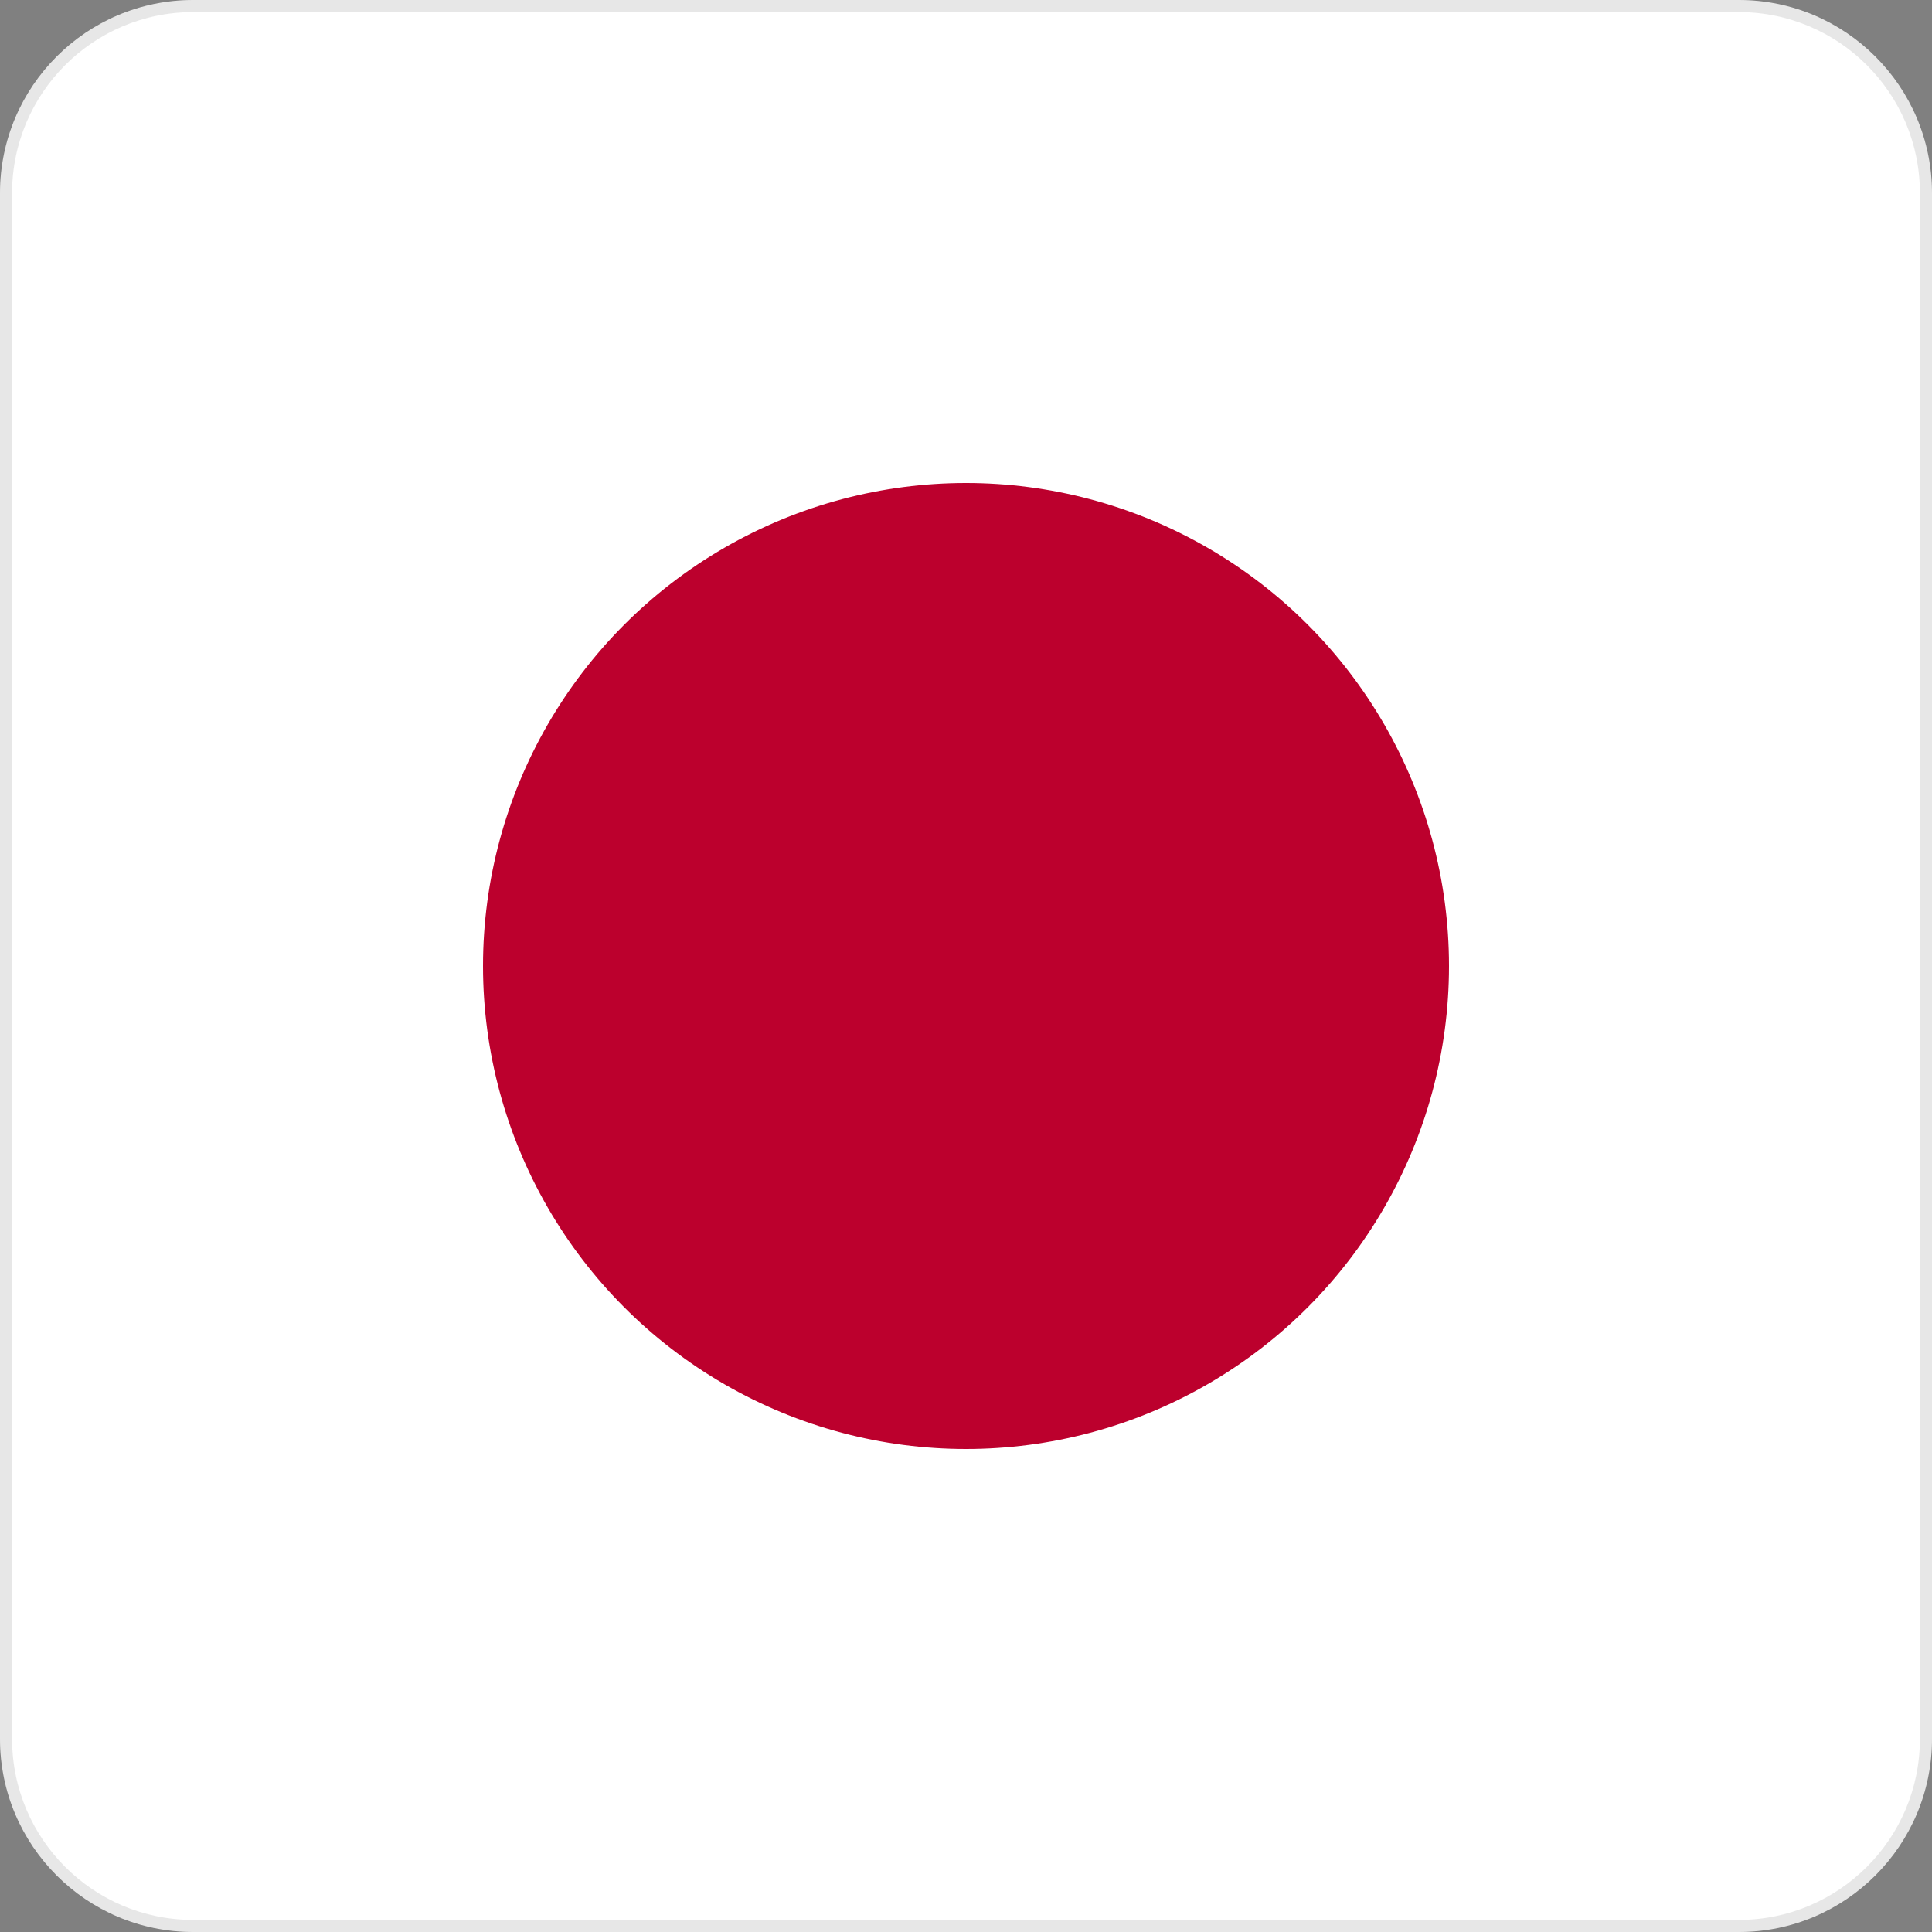 <svg width="80" height="80" viewBox="0 0 80 80" fill="none" xmlns="http://www.w3.org/2000/svg">
<rect x="0" y="0" width="80" height="80" fill="#808080" stroke="none"/>
<g clip-path="url(#clip0_298_6005)">
<path d="M0 8C0 3.582 3.582 0 8 0H72C76.418 0 80 3.582 80 8V72C80 76.418 76.418 80 72 80H8C3.582 80 0 76.418 0 72V8Z" fill="white"/>
<circle cx="40" cy="40" r="20" fill="#BC002D"/>
<path opacity="0.1" d="M0.25 8C0.25 3.72 3.72 0.25 8 0.25H72C76.28 0.25 79.75 3.72 79.75 8V72C79.75 76.28 76.28 79.75 72 79.75H8C3.72 79.75 0.25 76.28 0.25 72V8Z" stroke="#111111" stroke-width="0.5"/>
</g>
<defs>
<clipPath id="clip0_298_6005">
<rect width="80" height="80" fill="white"/>
</clipPath>
</defs>
</svg>

